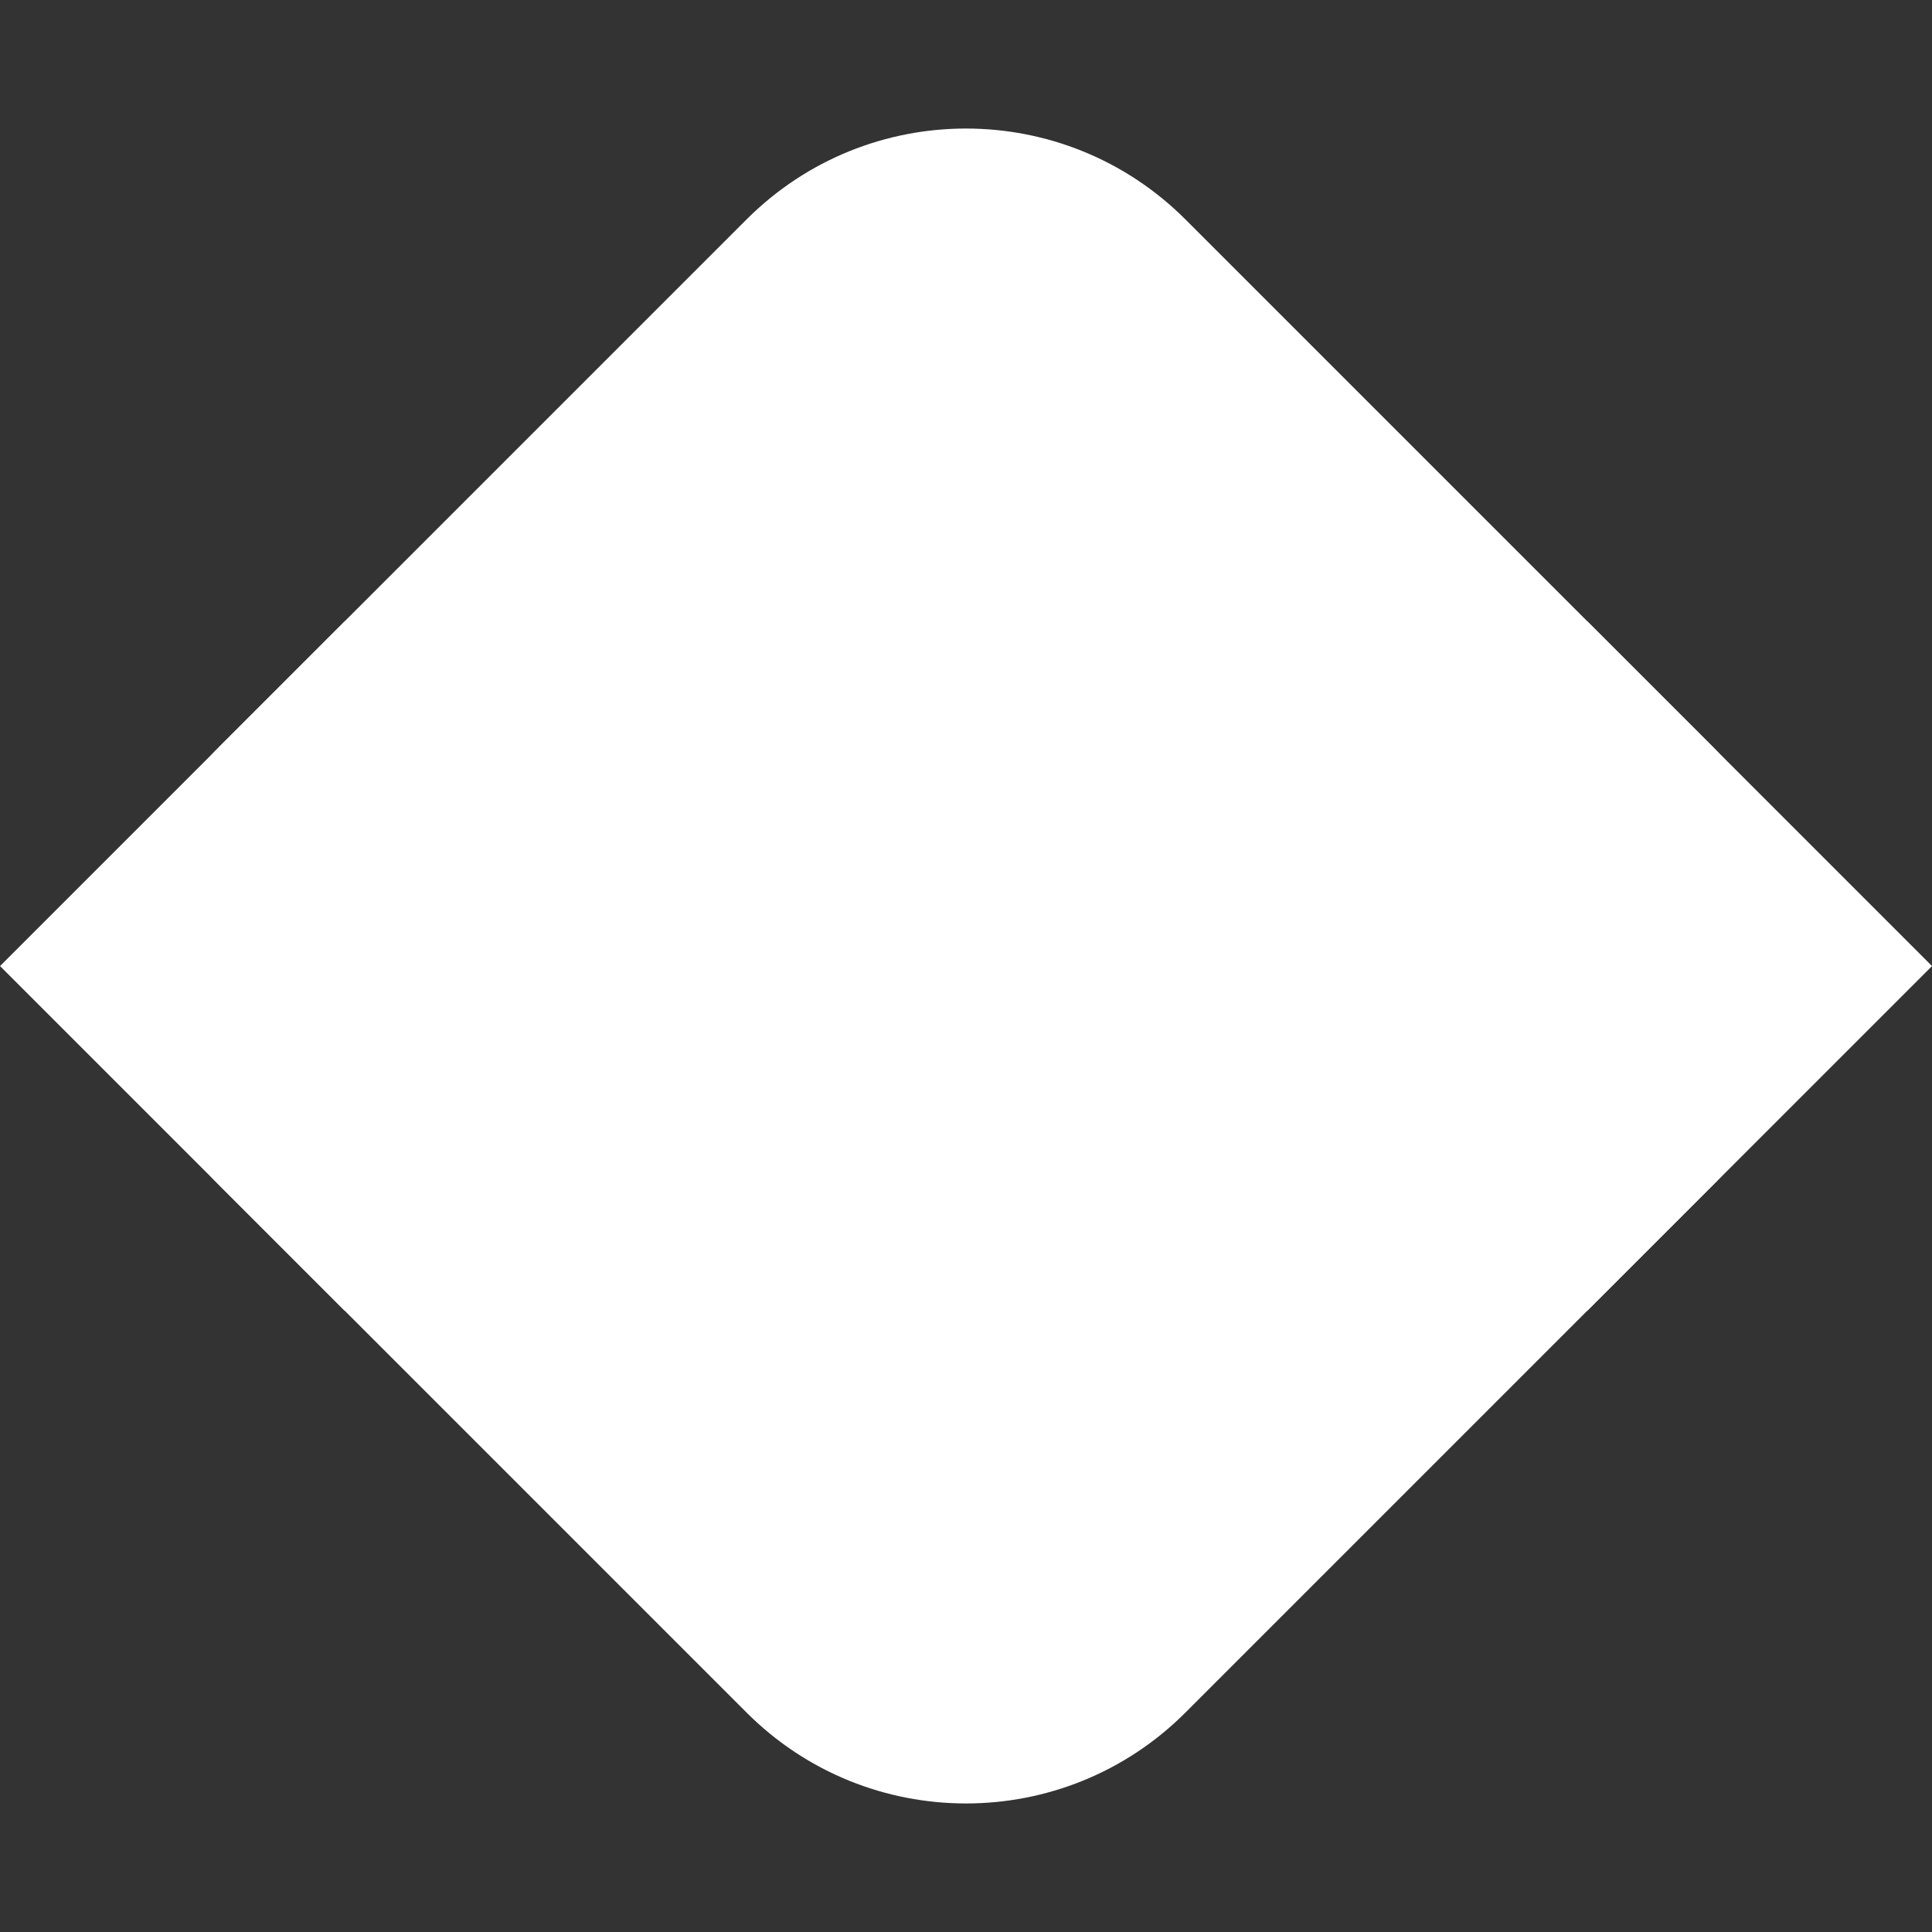 <svg xmlns="http://www.w3.org/2000/svg" width="43.582" height="43.582" viewBox="0 0 43.582 43.582">
  <rect x="0" y="0" width="43.582" height="43.582" fill="#333333" stroke="none"/>
  <g id="arrow_white_bg" transform="translate(0 0)">
    <rect id="長方形_11732" data-name="長方形 11732" width="30.817" height="30.817" rx="7" transform="translate(21.791 0) rotate(45)" fill="#fff"/>
    <rect id="長方形_11733" data-name="長方形 11733" width="11" height="11" transform="translate(35.804 14.014) rotate(45)" fill="#fff"/>
    <rect id="長方形_11734" data-name="長方形 11734" width="11" height="11" transform="translate(7.779 14.014) rotate(45)" fill="#fff"/>
  </g>
</svg>
